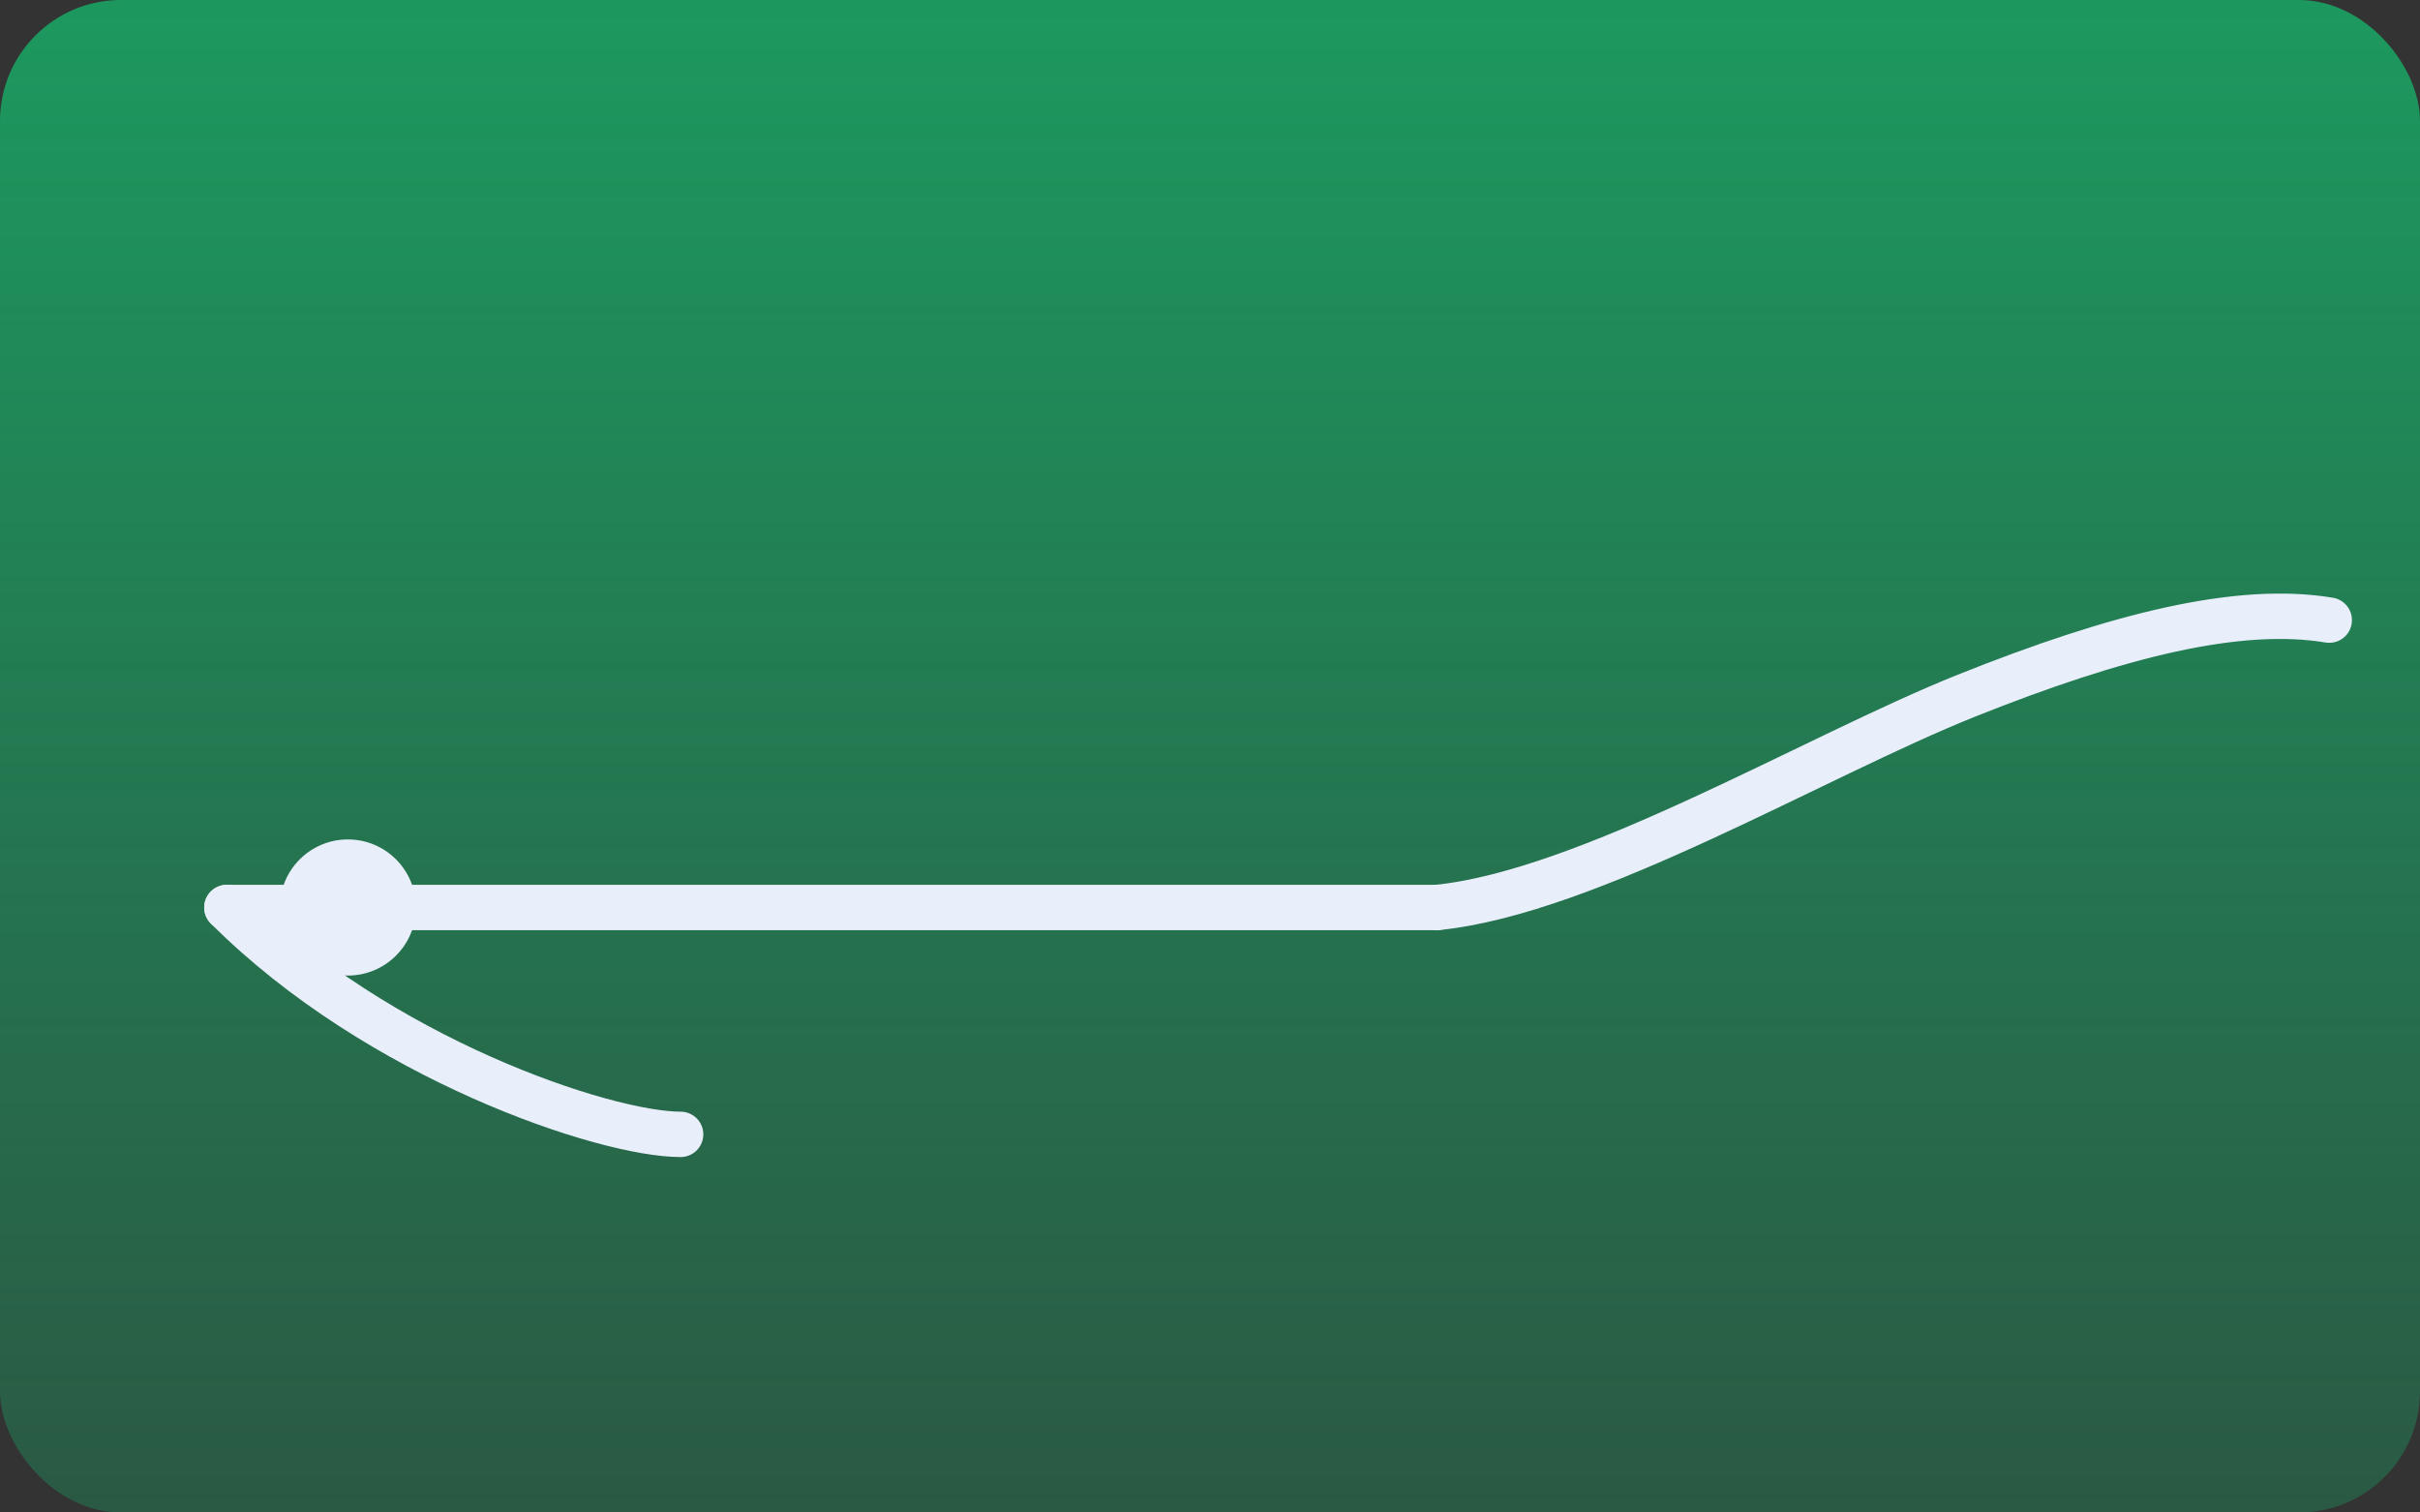 <svg xmlns='http://www.w3.org/2000/svg' viewBox='0 0 320 200'>
  <rect x="0" y="0" width="320" height="200" fill="#333333" stroke="none"/>
  <defs>
    <linearGradient id='g' x1='0' x2='0' y1='0' y2='1'>
      <stop offset='0' stop-color='#17B26A' stop-opacity='0.8'/>
      <stop offset='1' stop-color='#17B26A' stop-opacity='0.3'/>
    </linearGradient>
  </defs>
  <rect x='0' y='0' width='320' height='200' rx='16' fill='url(#g)'/>
  <g fill='none' stroke='#e9eefb' stroke-width='6' stroke-linecap='round'>
    <path d='M30 120 L190 120' />
    <path d='M190 120 C210 118 240 100 260 92 C280 84 296 80 308 82' />
    <path d='M30 120 C50 140 80 150 90 150' />
  </g>
  <circle cx='46' cy='120' r='9' fill='#e9eefb'/>
</svg>